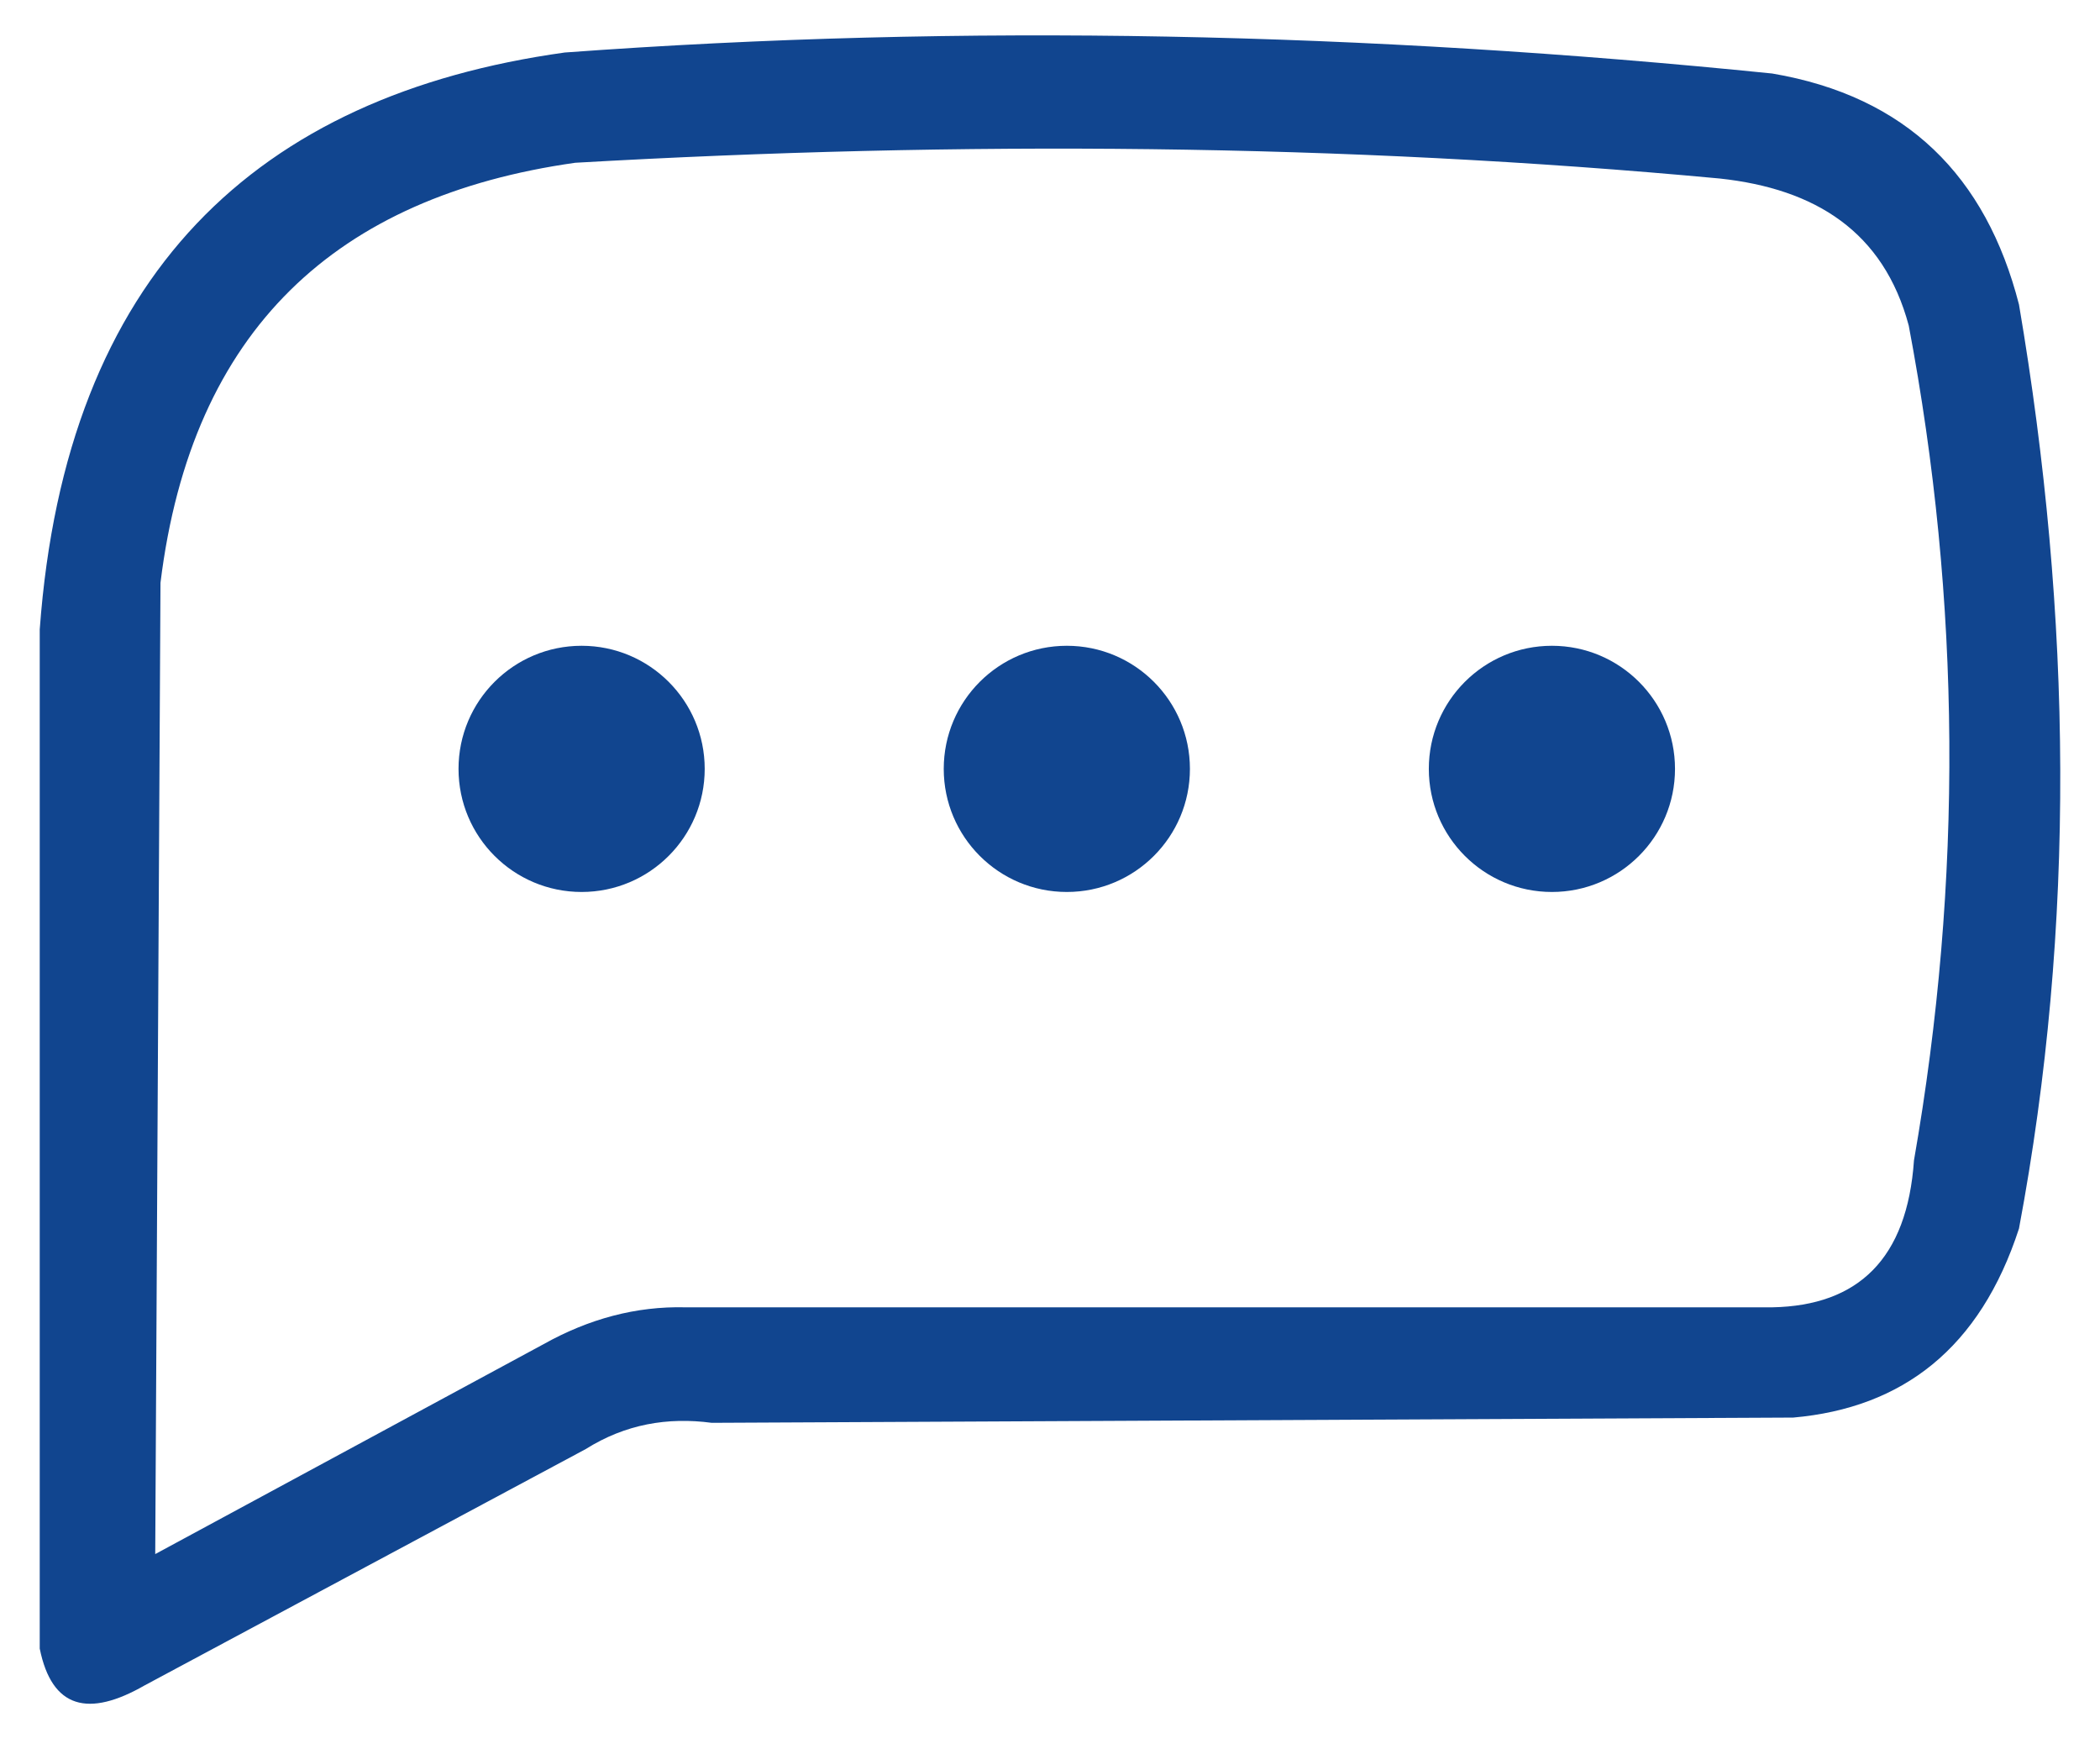 <?xml version="1.0" encoding="UTF-8" standalone="no"?>
<!DOCTYPE svg PUBLIC "-//W3C//DTD SVG 1.1//EN" "http://www.w3.org/Graphics/SVG/1.1/DTD/svg11.dtd">
<svg width="100%" height="100%" viewBox="0 0 400 334" version="1.1" xmlns="http://www.w3.org/2000/svg" xmlns:xlink="http://www.w3.org/1999/xlink" xml:space="preserve" xmlns:serif="http://www.serif.com/" style="fill-rule:evenodd;clip-rule:evenodd;stroke-linejoin:round;stroke-miterlimit:2;">
    <circle cx="110.784" cy="146.446" r="23.446" style="fill:rgb(17,69,143);"/>
    <g transform="matrix(1,0,0,1,92.422,0)">
        <circle cx="110.784" cy="146.446" r="23.446" style="fill:rgb(17,69,143);"/>
    </g>
    <g transform="matrix(1,0,0,1,184.818,0)">
        <circle cx="110.784" cy="146.446" r="23.446" style="fill:rgb(17,69,143);"/>
    </g>
    <g transform="matrix(1,0,0,1,0.568,0.002)">
        <path d="M7,314L7,119.883C11.957,52.159 48.395,18.162 107,10C183.234,4.406 259.928,6.176 337,14C362.56,18.343 377.727,33.531 384,58C394.112,117.476 394.852,176.201 384,234C376.585,256.81 361.832,268.155 341,270L135,271C126.602,269.884 118.559,271.246 111,276L27,321C16.296,327.145 9.318,325.465 7,314ZM29,296L103,256C111.59,251.205 120.572,248.764 130,249L337,249C353.385,248.693 362.709,239.756 364,221C373.336,167.58 372.951,114.582 363,62C358.207,44.109 345.211,35.958 327,34C255.209,27.309 182.468,26.789 109,31C63.634,37.419 35.953,62.652 30,111L29,296Z" style="fill:rgb(17,69,143);"/>
    </g>
</svg>
